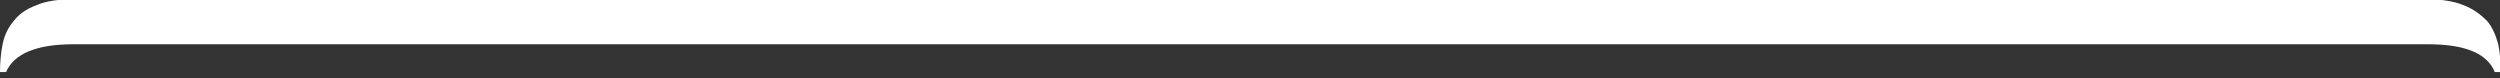 <?xml version="1.0" encoding="utf-8"?>
<!-- Generator: Adobe Illustrator 26.0.1, SVG Export Plug-In . SVG Version: 6.00 Build 0)  -->
<svg version="1.1" id="Layer_1" xmlns="http://www.w3.org/2000/svg" xmlns:xlink="http://www.w3.org/1999/xlink" x="0px" y="0px"
	 viewBox="0 0 288 9" style="enable-background:new 0 0 288 9;" xml:space="preserve">
<rect x="0" y="0" width="288" height="9" fill="#333333" stroke="none"/>
<style type="text/css">
	.st0{fill:#FFFFFF;}
</style>
<g>
	<g>
		<g>
			<path class="st0" d="M0.3,5.1c0.2-1,0.6-1.9,1.3-2.7C2.2,1.6,3.1,1,4.2,0.6c1.1-0.5,2.7-0.7,4.6-0.7h270.4c1.9,0,3.4,0.2,4.6,0.7
				c1.1,0.4,2,1.1,2.7,1.8c0.6,0.7,1,1.6,1.3,2.7c0.2,1,0.3,2.1,0.3,3.2h-0.7c-0.9-2.2-3.5-3.2-7.7-3.2H8.4c-4.2,0-6.8,1.1-7.7,3.2
				H0C0,7.2,0.1,6.1,0.3,5.1"/>
		</g>
	</g>
</g>
</svg>
